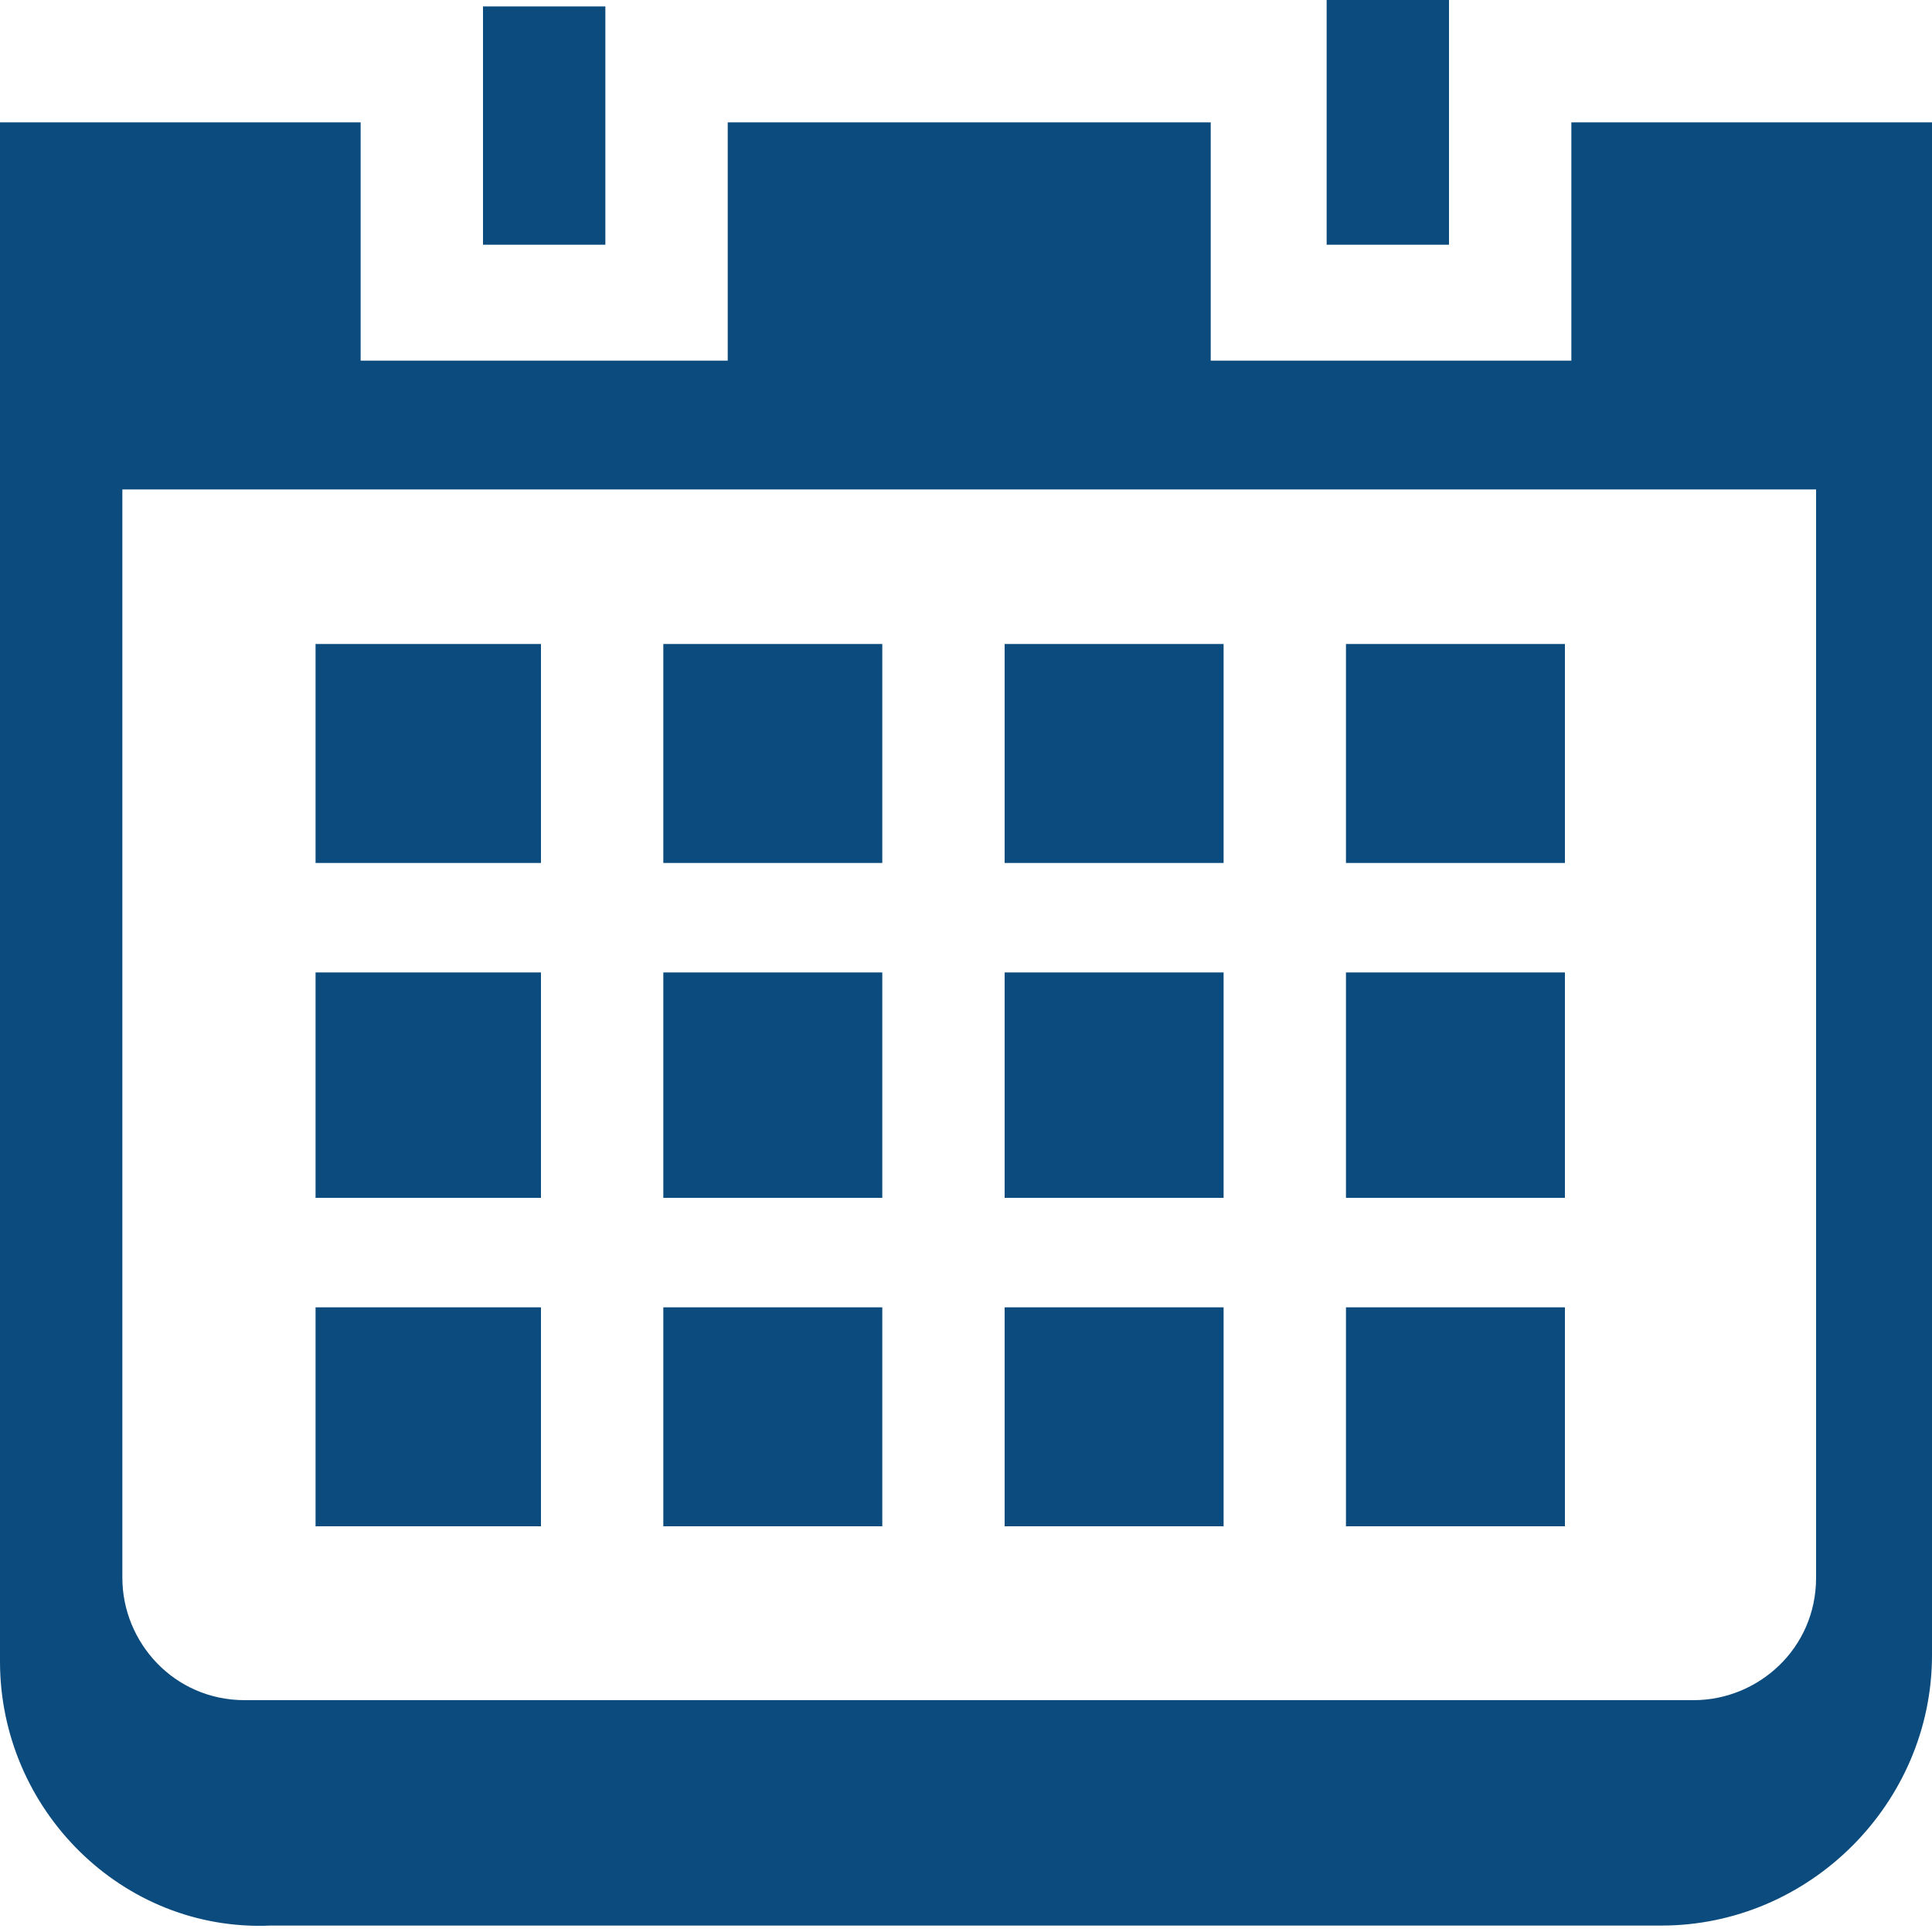 <?xml version="1.0" encoding="utf-8"?>
<!-- Generator: Adobe Illustrator 18.1.1, SVG Export Plug-In . SVG Version: 6.00 Build 0)  -->
<svg version="1.1" id="Layer_1" xmlns="http://www.w3.org/2000/svg" xmlns:xlink="http://www.w3.org/1999/xlink" x="0px" y="0px"
	 viewBox="0 0 30 30" enable-background="new 0 0 30 30" xml:space="preserve">
<g>
	<polygon fill="#0C4B7D" points="8.4,13.4 4.9,13.4 4.9,10 8.4,10 	"/>
	<polygon fill="#0C4B7D" points="13.7,13.4 10.3,13.4 10.3,10 13.7,10 	"/>
	<polygon fill="#0C4B7D" points="19,13.4 15.6,13.4 15.6,10 19,10 	"/>
	<polygon fill="#0C4B7D" points="24.3,13.4 20.9,13.4 20.9,10 24.3,10 	"/>
	<polygon fill="#0C4B7D" points="8.4,18.6 4.9,18.6 4.9,15.1 8.4,15.1 	"/>
	<polygon fill="#0C4B7D" points="13.7,18.6 10.3,18.6 10.3,15.1 13.7,15.1 	"/>
	<polygon fill="#0C4B7D" points="19,18.6 15.6,18.6 15.6,15.1 19,15.1 	"/>
	<polygon fill="#0C4B7D" points="24.3,18.6 20.9,18.6 20.9,15.1 24.3,15.1 	"/>
	<polygon fill="#0C4B7D" points="8.4,23.7 4.9,23.7 4.9,20.3 8.4,20.3 	"/>
	<polygon fill="#0C4B7D" points="13.7,23.7 10.3,23.7 10.3,20.3 13.7,20.3 	"/>
	<polygon fill="#0C4B7D" points="19,23.7 15.6,23.7 15.6,20.3 19,20.3 	"/>
	<polygon fill="#0C4B7D" points="24.3,23.7 20.9,23.7 20.9,20.3 24.3,20.3 	"/>
	<polygon fill="#0C4B7D" points="7.5,0.1 9.4,0.1 9.4,3.8 7.5,3.8 	"/>
	<polygon fill="#0C4B7D" points="20.6,0 22.5,0 22.5,3.8 20.6,3.8 	"/>
	<path fill="#0C4B7D" d="M30,1.9v23.8c0,2.3-1.9,4.2-4.2,4.2H4.2C1.9,30,0,28.1,0,25.8V1.9h5.6v3.7h5.7V1.9h7.5v3.7h5.6V1.9H30
		L30,1.9z M1.9,7.6L1.9,7.6v16.9c0,1,0.8,1.9,1.9,1.9h22.5c1,0,1.9-0.8,1.9-1.9V7.6H1.9L1.9,7.6z"/>
</g>
</svg>
